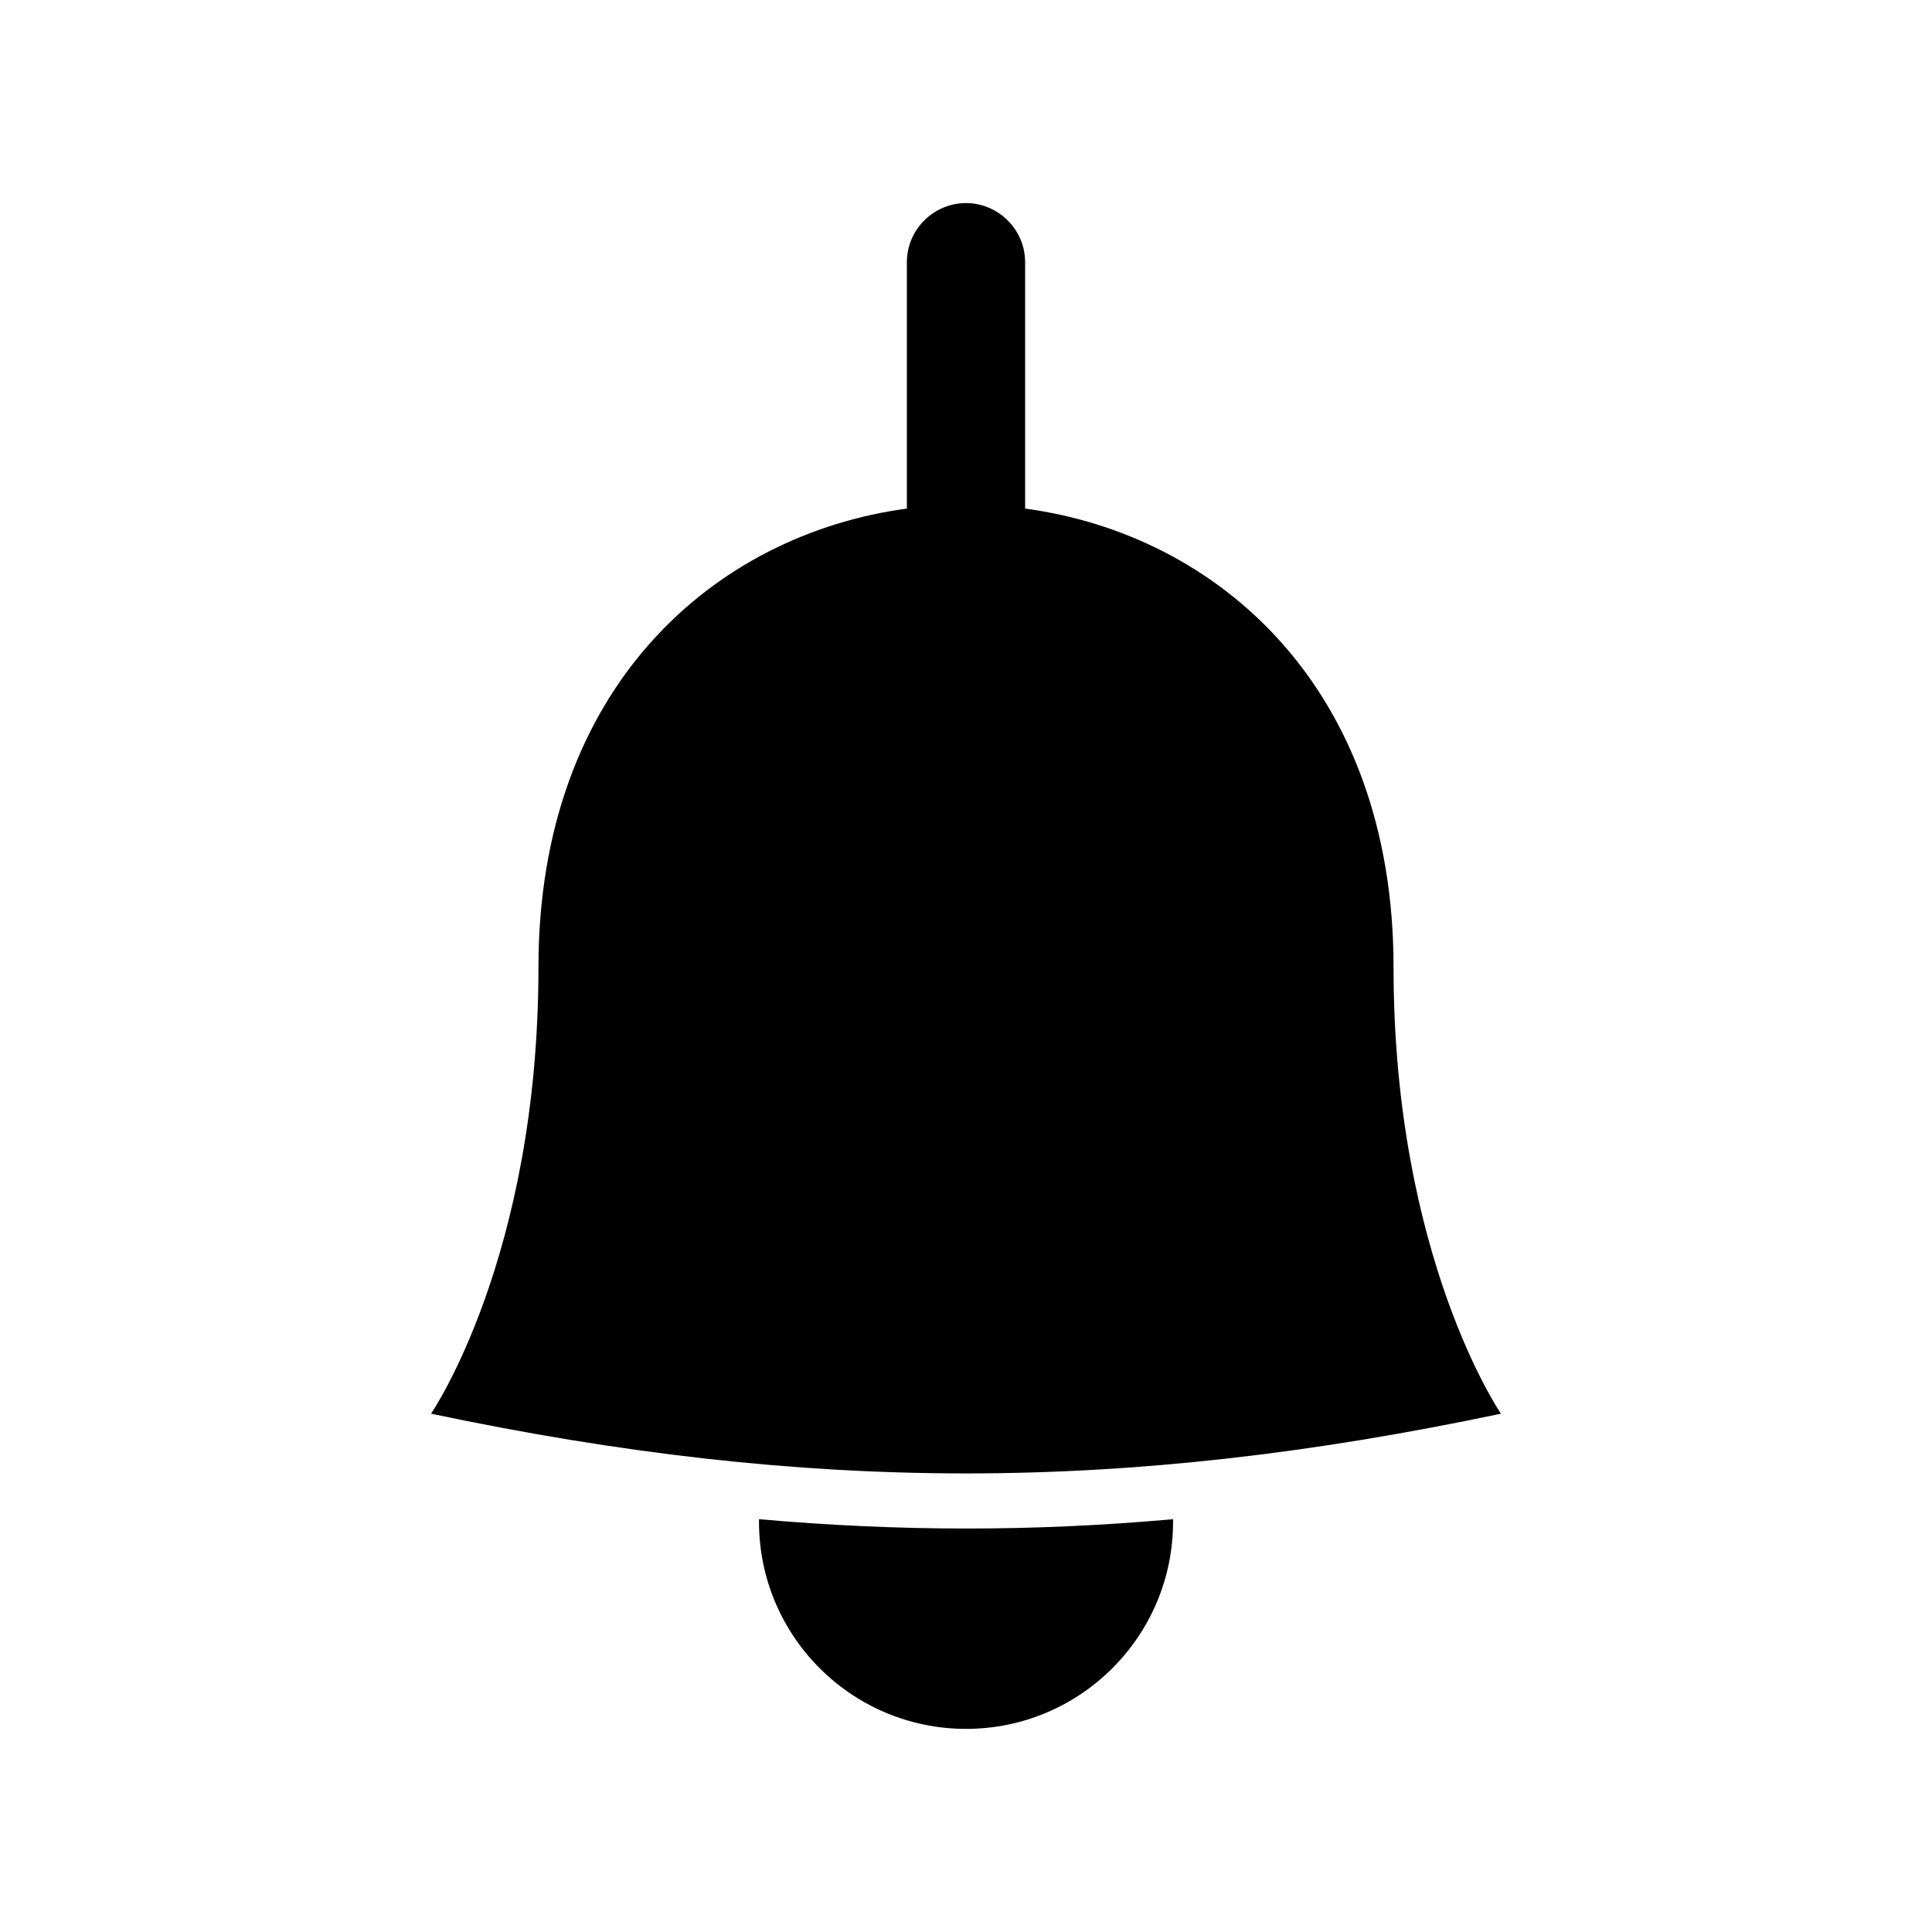 <?xml version="1.0" encoding="UTF-8"?>
<!-- Uploaded to: SVG Repo, www.svgrepo.com, Generator: SVG Repo Mixer Tools -->
<svg fill="#000000" width="800px" height="800px" version="1.1" viewBox="144 144 512 512" xmlns="http://www.w3.org/2000/svg">
 <path d="m258.23 518.64s28.465-41.363 28.465-118.29c0-74.211 46.652-114.72 97.637-121.57v-65.293c0-8.613 7.055-15.668 15.668-15.668 8.613 0 15.668 7.055 15.668 15.668v65.293c50.984 6.852 97.637 47.359 97.637 121.57 0 76.934 28.465 118.29 28.465 118.29-100.11 21.109-183.44 21.109-283.54 0zm196.64 27.961v0.707c0 30.277-24.586 54.863-54.863 54.863s-54.863-24.586-54.863-54.863v-0.707c36.93 3.273 72.801 3.324 109.73 0z" fill-rule="evenodd"/>
</svg>